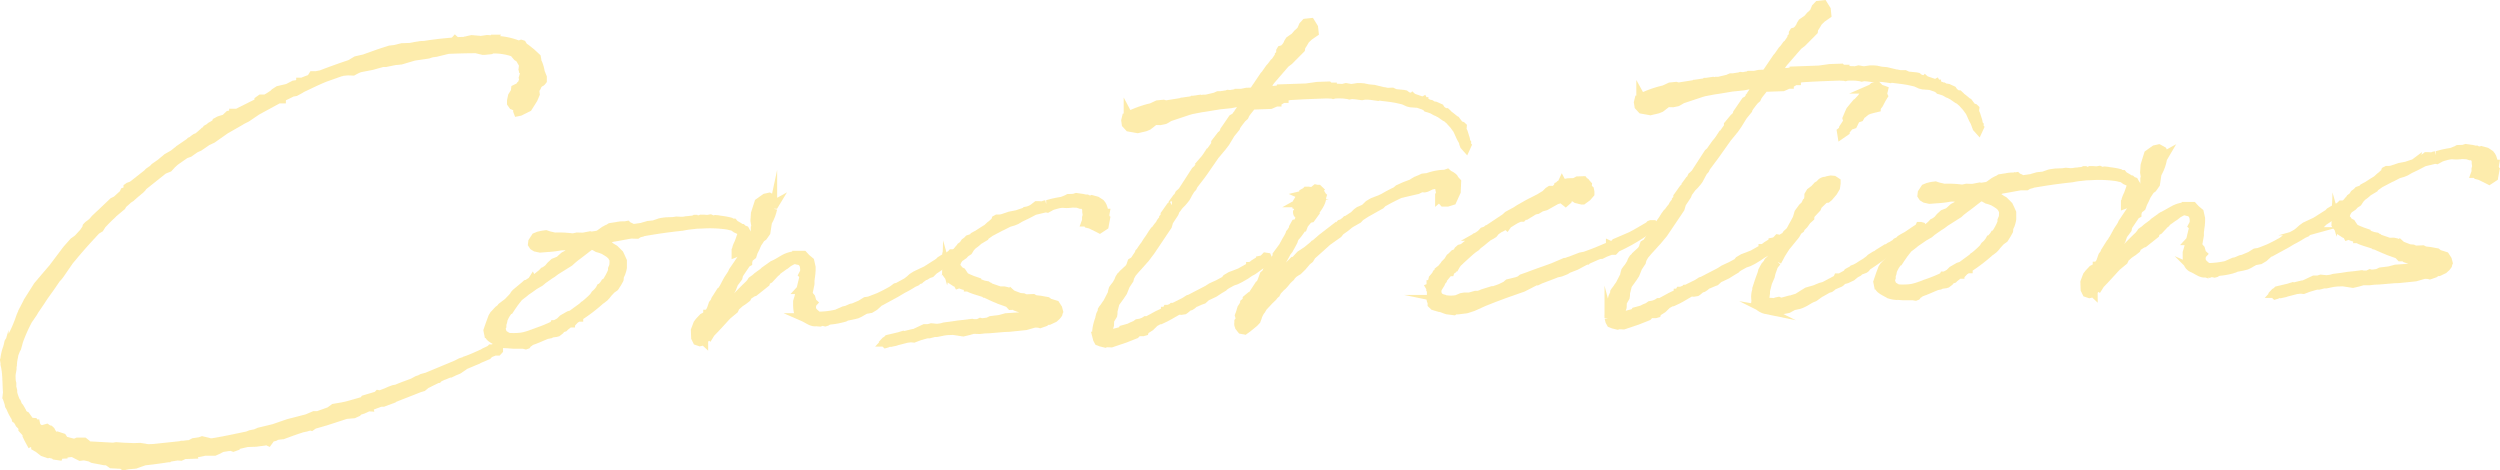 <svg xmlns="http://www.w3.org/2000/svg" viewBox="0 0 827.24 155.65"><defs><style>.cls-1{opacity:0.4;}.cls-2{fill:#fbcf2f;stroke:#fbcf2f;stroke-miterlimit:10;stroke-width:2.72px;}</style></defs><g id="レイヤー_2" data-name="レイヤー 2"><g id="メイン"><g id="_ページ" data-name="２ページ"><g class="cls-1"><path class="cls-2" d="M59.68,49.1,62.74,47l.24-.26a2.61,2.61,0,0,0,1-.66l.73-.52.74-.28,1.83-1.57.24-.25.37-.14.48-.65.73-.4.61-.52.74-.4,1-.66.11-.38,1-.54,1.86-.56L75.7,38l.74-.15.75-.27v-.25h.12v.25h.5l.13.12.61-.4,7.51-3.77.24-.26-.74.28v-.38l.73-.52.75,0,0,.5,2-1.2L90.48,31l.36-.39,1.23-.8,3.1-.73L97.26,28l1.12-.16.62-.4.37-.14v-.25h.12v.25A29.66,29.66,0,0,1,103,25.93v-.25l.48-.77,1.12,0,1.62-.31c3.21-1.24,6.3-2.35,9.65-3.46l2-1.2,2.61-.59,5.07-1.81,3.47-1.12,1.62-.18,2.36-.59,2.75-.09,1.49-.3,2-.32,1.25-.05c2.87-.47,6-.83,8.86-1.06l.87-.15.36-.39.13.12.76.22,2.38-.08.24-.13h.13l.49-.14,1.37-.3,2.13.18h.13l.63.11,2.24-.33L162,13l.51.11.49-.14.12-.13h.25l-.23.38h.37a22.11,22.11,0,0,1,7.82,1.48l.38.11.74-.28.38.12.53.85.77.48,1.8,1.44,1.68,1.57.16.87v.37a12.09,12.09,0,0,1,1.13,3.6l.69,1.73,0,1.12c-.48.64-.61.65-.62.4l-.48.52-.49.26a3.38,3.38,0,0,1-.82,1.66l-.12.13.18,1.5-.7,1.65-1.78,2.82-2.71,1.34-.74.15-.14-.37,0-1.37.48-.77c0-.13-.25,0-.26-.12l-.36.27-.5.26-.37,0c-.12.13-.12.13-.13,0l-.38-.11-.52-.73,0-.88.32-1.51.95-1.54.09-.88,1.36-.67.35-.52.62-.39,0-.5.34-.89-.14-.62.22-.76.74-.28h.25v-.25l-.39-.49-.51-.35-.26-.24v-.25l-.13-.25.1-.75,0-1.38-.13-.12-.39-.24-.53-1-.9-.6-.52-.6,0-.5-.51-.24a19.77,19.77,0,0,0-6.8-1.14l-.38,0-.49.26-2,.2-.63,0L158,16.37l-.26-.12c-3.5,0-6.38.1-9.26.2h-.12l-4.1,1-1.37.18-1.24.41-4.61.67L132.67,20l-2,.19-3,.61-1,0-2.6.72-1,.28-4,.77-1,.41-1.23.67-1.76-.07-1.87.19a.78.78,0,0,1-.49.15l-5.08,1.8c-2.1.83-4.31,1.9-8,3.66l-.12.13-1.72.94-.87.15h-.13l-3.32,1.62-.24.26v.37h-.37l0-.37-7.86,4.28-3.31,2.25-1.35.67-1.35.8-4.42,2.53L70.34,46l-1.72.81-2.7,1.84-1.23.55-2.08,1.45-1.23.42L58,53.42l-1.09,1-1.08,1.17-1.73.68-.12.13-6.58,5.24-.36.51-.49.52-2.19,1.83-1,.91-1,.66-.25.26-1.45,1.3-.36.64-2.67,2.23-.49.51c-1,.91-2.18,2.08-3.38,3.38l-.72,1.15-1.1.66c-2.29,2.46-5.07,5.44-7.71,8.66L23,86.32l-3.09,4.49-.6.78-.61.64L16.94,94.8l-2.38,3.34-1.31,2-1.67,2.44-.59,1-1.67,2.44a54.56,54.56,0,0,0-3,6.74l-.66,2.4-.36.64-.34.89-.12.13-.53,2.77-.08,1.26-.11.5,0,.75-.31,1.77a15.65,15.65,0,0,0,.08,2.37l.15.62,0,1.25.29,1.12,0,.75a19.46,19.46,0,0,0,1,2.85l.25.24.28.74V134l.65.73L7.24,136v.26l.79,1,.51.23,1.32,1.83a.29.29,0,0,1,.26.25l1.12.08.27.49h.38l.14.62.4.61.13.12.77.48.63.1,1.49-.43.51.36.5.11.39.36.67,1.23.65.6.75-.15,1.77.57.4.61.26.37.25.11,3,.77,1-.41,2.26,0,.77.6.52.61,8.28.46,1-.16h.13l2.38.17,3.39.13,2-.07,1.38.21.13.12.5,0,.63.1,1.75-.06,8.86-.94.5-.14.75,0a10.49,10.49,0,0,1,2-.2l1.22-.67,2.12-.32.74-.28,1.9.44.63.22.75,0c4-.64,8-1.53,11.69-2.29l1-.41,1.62-.31,1.23-.54,4.84-1.17,4.83-1.67,1.74-.44,4.47-1.16,2.34-1,1.25,0,3.84-1.38,1.46-1.06,2.74-.47.75-.15,1.24-.29,5-1.43.36-.51,3.34-1,.87-.28.36-.39.63.11,2.1-.83,1.23-.54,1.12-.41,1-.17,1.24-.54h.12l.62-.28,3.34-1.24,1.47-.8.87-.28.73-.4,1.62-.44,9.63-4,1.6-.81,1.36-.42.12-.13c2.11-.7,4-1.64,5.93-2.47l.36-.26,1.73-.81.36-.26.12-.13.75,0,.74-.52.24-.14.75,0,.15.63,0,.62-.36.39-1,0-1.73.69-.6.65-3.21,1.36-.12.13-1,.41-3.58,1.5v.13l-.37.26-1.35.93-1.6.68-1.11.54h-.37l-1.61.68-.49.15-1.36.67-.24.26h-.12c-1.11.54-2.1,1-3,1.48l-.86.41-1.1.91-1,.29-8.4,3.3-.36.26-3.34,1.24-.88,0-3.34,1.24-.49.27a.75.75,0,0,0-.49.14l-1.48.68-1.37.42-.48.52-1.23.54-2.5.21-6.93,2.25h-.13c-1.11.42-2.6.72-3.72,1.14l-.73.52-.38-.11-1.49.43h-.37c-.13,0-.12.13-.25.14h-.5l-.12.13-1.73.56-1.61.56-2.72,1-.39-.23h-.12l-.36.39-1.37.17-.74.4-1.24.3-.36.63-.47.65-.51-.23-1,.16-1.37.17-1.25.17-2.87.1-3.86.88,0,.38-.75.27-.63-.22v-.13a2.44,2.44,0,0,0-.87.16h-.13l-2,.32-.62.27-.74.41-1.23.54H67.81l-2.11.45-.63-.11-1.37.18.14.49-2.62.09a.79.79,0,0,0-.5.15l-.86.4L58.73,151l-2.87.47-.12.13h-.12c-4,.64-7.48,1-7.48,1H48l-.87.28-2.35.84-2.37.21-1.5.3-.64-.48-.63,0-2.75-.15-1.42-1-.87,0-3.91-.74-.89-.47-2-.43-1.25.16-1.4-.7-.89-.47c-.25,0-.38-.11-.51-.11L22.5,150l-.76-.23-.5,0-.1.63-1.38.05-.23.51-1.38-.2-.26-.25-.89-.21-.5-.11-.26-.12-.37.14-1.65-.57-1.54-1.2-1-.59,0-.5h.13l-1.54-1-.25.13-.67-1.23-.53-1.1,0-.63L7.45,142l0-.5h.12l-.91-1-.26-.24-.4-.86v-.13l-.38-.36-.39-.23-.14-.5-.13-.25A16,16,0,0,1,3.45,135L3,134.23l-.15-.74-.56-1.74-.13-.24.19-1.64c-.24-3.25-.11-6.63-.82-9.24l0-.5-.16-1,.11-.38a15.79,15.79,0,0,1,1-4v-.13l.11-.38.22-1,.71-1.15a43.68,43.68,0,0,0,2.91-6.49,13.55,13.55,0,0,1,.8-2l.11-.38,1.53-2.93.23-.51,3.32-5.25,2.41-2.84,2.65-3.1,4.06-5.4.48-.64,2.29-2.59L25.66,79l1.93-2.07.95-1.41.11-.51.48-.52,1.34-1,1-1.17,2.91-2.73,3-2.86,1.1-.54L41,63.9v-.24l.11-.26.75-.28.36-.26,0-.88.37-.26,1.11-.41,2.68-2.1,2.32-1.83.48-.52,1.35-.93.6-.64L53,54l2.19-1.83,2.09-1.2,1.83-1.44.12-.13Z"/><path class="cls-2" d="M205.55,90.47l-.46,1c-.12.25,0,.62-.09,1l-.71,1.28-.83,1.28-1.1.79-1.21,1.29-.48.65-.6.64-1,.79-.25.13a54.81,54.81,0,0,1-7.2,5.51v.25l-.37,0-1.35.92v.13l-.24.26h-.51c-.12.13-.12.13-.24.14V107l-.5,0-1,.78h-.13l-.6.65-.87.28-.48.64-.85.66-.5.14-1.37.17-.49.27-.74.15h-.26c-2,.82-3.69,1.63-5.43,2.19l-.49.4-.37.13-.47.65-.38.13-.88-.21-.88,0-2.38,0-2.26-.17v-.12c-.13,0-.37.13-.5.14a8.18,8.18,0,0,1-1.89-.44c-.51-.35-3.18-1.51-3.34-2.38l0-1.13-.37.14-.15-.75.8-2.28.8-2.16.47-.76,1.45-1.56.85-.65.24-.39,2.07-1.57L169.87,98l.36-.64.48-.52,2.68-2.22.73-.65.62-.15.24-.26,1-.66.24-.38.13.24,2.92-2.35.61-.65.37-.14,1.1-.79.84-1,1.09-1,1.73-.69,1.57-1.43,1-.54,1.1-.66c1.23-.79,2.32-1.71,3.43-2.37l-1.76-.19a18.89,18.89,0,0,1-2.37.33l-.37.14-.12.13-.38-.11-1.5.05a35.79,35.79,0,0,1-3.87.51h-.12l-2.88.23-1.51-.32-.77-.48-.4-.61.1-.88,1-1.54,1-.41,1.25-.29,1.24-.17,1,.34,1.89.44a33.94,33.94,0,0,1,6,.29l1.37-.3,2,.05,2.36-.45.38.11,2.11-.33a4.77,4.77,0,0,0,1.11-.66l1.1-.79,1-.54.37-.13.61-.4,1-.16,1.12-.17a9.26,9.26,0,0,1,2.62-.21l.88-.16.38.36a3.83,3.83,0,0,1,1.41.71l3.49-.5.12-.13,1.48-.43,1.88-.19,2-.69.74-.16,1.25-.16,2.5-.09,1-.16,1.51.07h.13a6.89,6.89,0,0,0,1.62-.19c.62,0,1.37-.17,2.12-.19l.5-.15.24-.13h.25l.26.24.75,0,.74-.28.88,0,1.13.08h.25l.87-.16.76.35h.38l.49-.15,1,.09.5.11a26,26,0,0,1,3.53.63l.51.36.51,0,.39.49a20.06,20.06,0,0,1,2.17,1.3h.25l.39.36.63.23.41.74.52.73,0,.38-.73.65-.35.89-1.05,2-.48.76v.13c-.12.13-.24.26-.24.38l-.47.77-.75.28,0-1,.24-.39V82a10,10,0,0,1,.69-1.65l.23-.63.8-2.29c0-.12-.14-.24-.15-.49l-.39-.61-1.28-.59-1-.71-1.9-.44a40.76,40.76,0,0,0-8.27-.33l-1.88.06-1.5.18a25.76,25.76,0,0,0-3.23.49c-5.49.57-9.35,1.2-13,1.83l-.25.13-1.12.29-.61.4-2-.06c-2,.32-4,.77-6.23,1.1l-1,.41-1,0-2.24.33-.61.4A28.06,28.06,0,0,1,201,81h.25l.39.36.26.12.51.35,1,.59L205,84l.41.86.67,1.48,0,2.25A11.08,11.08,0,0,1,205.55,90.47Zm-3-.77,0-.75L203,87.8l.06-1.75v-.13l-.67-1.23-.78-.72-.9-.59-1-.59-.89-.35-1.14-.34-1-.59-.76-.22a.46.46,0,0,1-.25-.12c-1.6,1.06-3.05,2.36-5.25,3.94l-1.1.92-.85.78L184,89.59l-1.22.92-.86.53-2.44,1.72-.12.13-.61.52-1.84,1.06-1.47,1.06-1.34.92-.61.52-1.71,1.32-.12.13-1.32,1.67-1.07,1.54-.59.9c-.13,0-.13.13-.25.13a10.87,10.87,0,0,0-1.89,3.2v.25l-.11.5-.23.64,0,.75-.12.25-.11.38a3.49,3.49,0,0,0,1.08,2.34h.25l.77.48c.25,0,.51.11.76.1,4.13.1,5-.3,9.07-1.82a46.1,46.1,0,0,0,5.31-2.19l.12-.26h.37l1.48-.8,1-1,2.09-1.2.5-.14H189l3.78-2.76.37-.39.24-.13c1-.79,2-1.7,2.91-2.61l.36-.51.24-.39.73-.65.72-.9.35-.64.5-.14.23-.51.36-.39.24-.38h.25A19.29,19.29,0,0,0,202.52,89.7Zm4.4-13.81c-.89-.47-2.49.22-3.73.76Z"/><path class="cls-2" d="M238.86,96.07l.35-.64.12-.13L240,94l.82-1.53,1.31-2,.34-.76L245,86l.59-1,.35-.52,1.41-2.67,1.18-2,1.06-1.92.45-1.51,0-.75h-.25v-.25L250,75l-.32-2,.16-2.38.23-.76L251,67l2.2-1.58,1.36-.3,1.28.71.28.74,0,1,.49-.27-.23.38h-.25l-.24.26-.23.76c0,.13.14.25.14.37a15.19,15.19,0,0,1-1.72,4.45l-.51,3.39-1,1.42-.74.52-1.19,1.8L250,82.15l-.59,1.15L249,84.57l-1,.78-.23.51-.23.76v.25l-.49.27-2.5,3.72-.22,1-1.43,1.93-.69,1.78-2.48,4.21-.47,1-1.3,2V103l-.23.63-.24.13-.35.77-.46,1.14a15.13,15.13,0,0,0,1.32-1.55l.36-.51.12-.13.35-.76.73-.53.36-.39.72-.9.73-.53,1.09-1.16.61-.4c1.58-1.56,3.15-3.24,4.85-4.8l.6-.77.23-.39,1.1-.79.73-.65L252.54,90l.36-.38,2.82-2,.61-.27c1.11-.54,2.09-1.2,3.07-1.74a9.18,9.18,0,0,1,4.1-1.14v-.13l2.38,0,.91,1,1.29,1.08.45,2,0,.88-.08,1.26-.2,1.51-.1.87,0,1-.64,3.15v.25l.91,1.09.43,1.49.26.24-.24.26-.22.89,0,1,.53.85.52.49,1,.84a27.38,27.38,0,0,0,6.11-.72l2.47-1.08.75-.15,1.6-.69.75-.15,2.34-1,1.72-1.06,1.12-.16,1.11-.42,2.1-.82c1.48-.68,3-1.48,4.43-2.29l1.22-.91.62-.15,2.95-1.61.86-.65,1-.91L303,91l3.45-1.63,4.17-2.65.48-.51,1.72-1.07h.37v-.25h.38l1.1-.79.24-.26.75,0,.39.49,0,.5-.36.26-.62.28c-2,1.32-3.91,2.76-6,4.09l-1,1-.87.28-.85.53h-.25l-1.47,1.06-.24.25-.5.15c-.12,0-.24.13-.36.26l-.25.26-.61.27h-.13a39.44,39.44,0,0,1-3.93,2.26l-2,1.2-5.16,2.81-.5.14L291,100l-1.58,1.43-1.34.8-1.75.31-1.84,1.07-.86.4-1.12.29-1.49.31-.87.15-.49.27-.5.14-.37.14a26.2,26.2,0,0,1-3,.6l-1.62.19-.62.39-.49.15-1-.22-.74.28-1-.09H270c-1.5.17-2.79-1-4.19-1.61a3,3,0,0,1-1.68-1.57L264,103a10.08,10.08,0,0,1-.2-2l0-1.25.45-1.52.54-2.28h-.12l.24-.26L266,91.11h-.12l-.26-.24.47-.9c.18-1.88-.24-3.37-1.88-3.69-.76-.1-1-.46-2-.05l-1.23.67-1,.78c-.13,0-.12.13-.25.14l-2.56,1.84-.24.38-.37.27-1.93,2.07-1,.53-.23.76-3.77,3-.5.15-1,.66-.49.14-.47,1-1,.78-.37.26-1,.67-.85.78-.48.39-.47,1-1.22,1-1.09.92c-1.81,1.94-3.5,3.87-5.43,5.82l-.48.77-.13-.12-1.09,1c-.12,0-.12,0-.24.13l-.12.26-.37.13.13.25v.25l-.39-.36-.35.51-.62.15-1-.34-.54-1.11-.09-2.5.81-2.16.59-.77,1.21-1.29,1.48-.81,0-.37h.13l.25.12v-.5l.36-.26.47-1,.57-1.65.6-.77.22-.64,1.78-2.81Z"/><path class="cls-2" d="M365.63,71v.25l.14.37-.24.38-.1.51.26.49h.13l-.32,1.77-1,.66-.61.4-1.14-.59-1.92-.93-.88-.22-.27-.5-.5,0,.23-.63,0-1,.22-.76-.17-1.12,0-1.25-.26-.25-.14-.49-.89-.35-.62,0-1-.35-1.63-.06c-3.86.51-2.27-.55-6.86.86l-1.47.81-.51-.11-3.72.88-2.59,1.34-2.09,1-1.35.8-1,.41-1.49.43-2.09,1.07-.61.27-3.32,1.75-1.84,1.31-.11.26-2,1.19-.73.66-.49.39-.73.53-.73.77-.71,1.15-1,.66-.6.65-1.35.93a4.77,4.77,0,0,0-1.16,2.42c-.34,1.26,0,.37.66,1.1l.4.61.89.47.66,1,.4.61h.12c.77.47,1.53.7,2.17,1l1.65.57v.25l2.15.8,1.14.21.64.48h.13l.13.13,3.29,1.13,1.38,0,1,.22,1,.59.12-.13.26.24.51.36,2.41.92,1.13.08.77.35,2.5-.09.64.36,1.76.19,2.26.42.65.48,2.15.67.79,1.23.29,1.12-.11.25-.11.5-.48.65-.85.78-1.72.81-.63,0-.73.53-1.61.56-.38-.12-1.38-.07-3,.85-5.49.57-1.62.06-5,.42-1.5.05-1.62.19-2.13-.06-1.49.43-1.86.44-3.27-.51-2,.07-1.24.17-2.24.45-.75,0-1.74.44-.75,0-2.48.71-1.85.7-1-.09-1.37.17-3.35.87-.37.14-1.37.29-.25-.11-.12.13h-.5l-.49.27-.5.14-.26-.24v-.25h-.12l.12-.13-.13-.12.24-.26.24-.14h.13l.48-.52,3.73-.88,1.36-.42.26.11,1.73-.43,1.25-.3h.37l3.45-1.62,1.25,0,1-.28,1.89.18,1.37-.17,1-.29,2.62-.34,2.12-.32,1.87-.19,2.62-.34.38.11,1.5,0,.86-.41.38.11c.63,0,1.25-.17,2-.19l1.1-.54,2.87-.35,2.11-.58,3.75-.25.38.11.74-.28,1.38-.05,1.1-.66,2.11-.45-.63-.23-.39-.36-1.38-.2-1.64-.32-1.9-.69-.14-.37-.51-.11-1.25.05-.78-.85-3.17-1.14-.51-.24-.89-.34L326,97.16h-.12l-.13-.12c-2.41-.79-4.56-1.34-5.33-1.94h-.12V95l-.76-.35-.63-.1L317.35,94l-.38.14-.4-.74-.62,0-1.28-.84-1.58-2.19.06-1.89.14.5a4.34,4.34,0,0,1,.7-1.53c.23-.51.72-.9.95-1.41l-.13-.12,1.54-2.43.84-1h.25l.47-.89.74-.53.59-.9.73-.52.49-.52,1.24-.42h.12l.36-.51.73-.4H323l2.45-1.58,1.1-.67,1.09-1,.37-.26.73-.65.49-.4.22-.63.5-.27.87,0,.87-.15,2.48-.84,1.61-.31.75-.15.37-.14,2.11-.7.36-.26a5.85,5.85,0,0,0,2.84-1.23l.85-.65.5,0,1.38.08.62-.27.62-.15a2.44,2.44,0,0,0,.87-.16,30.72,30.72,0,0,1,4.23-.9l.74-.27,1-.41.49-.27,1.75-.06.87-.28,2.14.3.88.22.38,0,.13.13,1.26.2.37-.14,1.64.45,1.28.83.39.49.27.49c.27.61.43,1.36.71,2.23h.25l-.11.63Z"/><path class="cls-2" d="M412.47,30.4l2-.07.6-.65,3.21-4.75.37-.39,1.43-2.05.6-.65.84-1.15.36-.27,1.31-1.92v-.25l.48-.52.23-.51.24-.38-.37.26h-.12v-.25l.23-.39.5-.14v.38l.48-.65.61-.64.59-.9.11-.38.48-.77,1.71-1.19,1-1.16.49-.39.37-.14.11-.25v-.13l.12-.13v.13l.7-1.65.84-.91,1.75-.19,1.06,1.72.19,1.75L433.25,12,432,13.18l-.82,1.41-.6.9-.1.75-3.87,3.89-1.22.92-4.81,5.56L418,30.08l1.5-.18.49-.39h.37l.39.36,3.12-.36v-.25l8.38-.29,3.61-.51,3.76-.13.38.36,1,0V29l3.26.14,1.12-.29,1.76.32,2.12-.33.87,0,1.13.09,1.52.32.88.09,1,.09,3.16.77h.25l1,.22,1.63-.06,1,.47,2.77.27.5.11.77.6a7.3,7.3,0,0,1,1.52.45l.12-.13.13.12,3.3,1.14.25-.14.13.25h.12v.12l1.91.81h.25l.38.24a.65.65,0,0,0,.51.23L475,35l1.53.69.39.62,1.16.83.5,0,.52.49.13.24c.77.48,1.42,1.08,2.06,1.56,0,.12.13.12.13.24l.38.12.92,1.22v.12l.25.24.76.23.26.24-.09,1,.41.87.7,2.23.16,1c0,.13.14.25.27.37,0,.37,0,.62-.1.75l.13.12-.35.77-.65-.73-.14-.37a1.55,1.55,0,0,1-.15-.75l-.94-1.72-1-2.22-.26-.49-.13-.12-.79-1.1-.91-1c-.13-.12-.13-.12-.14-.25L478.64,39l-.5-.23-1.54-1.08-.13-.12a2.79,2.79,0,0,1-.9-.47l-.38-.11-.25-.11-1-.59-1-.35-.76-.22-.26-.37-.13-.12h-.25l-.38-.23-2-.68-2.39-.17-.88-.22-1.53-.7-1.89-.43c-2-.44-4.15-.61-6.29-.91l-.25.13-2.14-.3-1-.09-1.25,0-.87.16-2.26-.3-1.13-.08-.75.15-.38-.11-1.51-.2a25.18,25.18,0,0,0-3,0l-.5.14-.38-.11c-.75,0-1.38-.08-2-.06-4,.14-8,.28-12,.55l-.87.15-.86.41v.38h-.5l-1.35.8-.5,0,0,.37-.38,0-1.85.81-6.13.22c-.71,1-1.56,1.93-2.15,2.83l-.35.76-.73.65c-.72.9-1.44,1.81-2,2.7l-.11.38-1.68,2.07-1.77,2.94-1.08,1.41-2.05,2.45-.24.26-3.81,5.52-.84,1.16L395,61.31l-.35.76-.6.65-.71,1.15-.83,1.54-.48.64-.84,1-1,1-.72,1-.12.13-.36.51-.34.89-1.78,2.7-.45,1.51-5.6,8.34L379,85.54l-2.53,2.84-.6.65-1.21,1.42-.7,1.28-.22.88-1.19,1.8-.92,2.28L370.75,98l-1.67,2.32-.66,2.65,0,.75-.1.63-1,1.66-.07,1.63-.45,1.39-.23.64.27.49.63.23.75-.15,2.23-.58.75-.28.23-.38,2.11-.58,1.11-.54,1-.41.73-.52,1-.16,1.11-.42.61-.39.5,0,.37-.14,3.2-1.74,2.34-1.08v-.13h.26l.35-.64h.37l.75-.28h.37l.36-.39h.38L392,99.74l1.22-.8.5-.14,5.78-3,1.23-.79.86-.41,1.48-.67,2-1.08h.13l.6-.77,1.35-.8,1.48-.55,1.73-.69,3.32-1.87v-.12h.13l.61-.39.49-.4,1.71-1.06h.38V86l.75-.15.6-.53.36-.38.64.1.27.62.13.24-.11.38-.36.39-1,.16-.36.39-3.3,2.37-1,.53-1.35.93-1.84,1.06-1.35.68-1.24.41-1.72.94-.86.53-.36.39-1.35.8-1.59,1.06-2.1,1-.61.27-1.09,1-1.12.41-1.23.55-.5.14-.73.65-.61.4-.62.14-1.09.92-.37.26-1,.16-.88-.09-.73.4-2.34,1.33-1.23.67-1.72.81-.38,0-1.47.8-1.45,1.43-1.23.79-.62.15h-.12l.13.25-.11.38-.5.14-.75,0,.23-.51-.49.14-1.1.79-.36.39-3.46,1.37-4.58,1.54-1.63-.07-.37.14-.89-.22-.5-.11-.89-.34-.4-.74-.29-1.12a11.17,11.17,0,0,1,.05-2,15.18,15.18,0,0,1,1-3.79v-.25l.22-.89.35-.76.24-.26,0-.63.23-.38.6-.77.24-.39.72-1,1.17-2.3.24-.38.21-1,.22-.76.36-.51.72-.91L370,93l.35-.89.47-.76.61-.53.12-.25.85-.78,1.09-1,.59-.9.11-.5.23-.64.86-.53,1.54-2.31.11-.38.37-.38A20.17,20.17,0,0,1,378.8,81l.71-1.15,1-1.42.71-1.15.71-1,.37-.27.24-.38L383,75l.13-.13c.23-.39.6-.65.71-1l.12-.25.36-.52.24-.26.35-.51v-.25l.48-.52,0-.62,1.91-2.7.49-.27a.12.12,0,0,0,.12-.13l.1-.63,1.32-1.8.36-.26.47-1,1-.91,4.39-6.79.61-.52,1.91-2.7.24-.26a13.25,13.25,0,0,0,1.44-2l.11-.13.24-.38h.13l1.91-2.69,0-.63L404,44.72l.36-.26.6-.78.11-.5,2.74-4,.74-.4.85-.91v-.12l.48-.52V37l.36-.51.37-.14.24-.38v-.13l.23-.51.11-.38,1.07-1.54H412l-.73.4-2.5.34-1.49.3-3.74.38-3.86.64-1,.16-1.12.16-3.23.62-1,.28L387,38.8l-1.1.67-.5.26-1.49.31L382.13,40l-2.2,1.71-1,.41-2.49.58-2.9-.52-1-1.09-.17-1.25.22-.88h.13a1.08,1.08,0,0,1,.35-.76h.25l-.14-.25v-.24l.26.49A34.11,34.11,0,0,1,381,35.5l2-.94,2-.2.76.23,5.1-.81.25-.13h.12l3.37-.49.12-.13h.25l2.24-.33.38.12.75,0,.12-.13.63,0,3.1-.74.25-.13.61-.27.76,0,2.11-.32.37-.14.88.09a10.14,10.14,0,0,1,1.87-.31l.12-.13.5,0,1.13,0Z"/><path class="cls-2" d="M421.05,91.83l-.23.51,1-.91,1.71-1.31.48-.39.25-.13h.25v-.13l1-.41-.51-.48.75,0,2.17-2.2.38,0,1.93-2.07,2.2-1.45,2.07-1.7.24-.26h.13l2.31-2,.12-.12,3.41-2.63v.13l2.2-1.58.6-.65.5-.14,1.1-.79.24-.26h.12l2.45-1.59,1-1,.73-.53,1.85-.81,1.33-1.3,1.35-.8,2.6-1,1.11-.54a44.42,44.42,0,0,1,4.05-2.14l.73-.65,2.22-1,2.23-.83.37-.26,1.1-.66,1.36-.55.86-.41,1.62-.18a17.2,17.2,0,0,1,5.73-1.08l.74-.27.52.48a4.59,4.59,0,0,1,1.53.95.65.65,0,0,1,.27.49l.91,1-.14,3.26-1.39,3.06L479,67l-1.37,0-.78-.85L476.84,65l-.61.52,0-.63.25-.13.1-.63-.15-.87-.31-1.62-.52-.61-1.87.32-1.73.81-.62.15-1-.09-1.36.67-.74.15-5,1.18c-2.34,1.08-4.31,2.15-5,2.55l-.74.4-.61.65L452,70.59l-1.83,1.19-.73.78-2.33,1.33-.61.4-1.1.92-1.83,1.31-.72.9-3.55,2.51-5.22,4.69-.71,1.15-.85.66L431,88.23l-1.46,1.43-.49.27-1,.66-.84.91-.12.25-1,.91L425,94l-.61.65-.48.39-1.21,1.29-.47.9-.49.39-.47.64-1.22,1.17-2.05,2.2-.59,1-.48.64-.58,1.15-.23.76-.11.25-.23.63-.73.78-1.94,1.57-1.23.92-1.13-.21-.66-.85v-.13a1.46,1.46,0,0,1-.29-1.24l0-.5.24-.26.32-1.51-.24.25-.14-.49.34-.89.45-1.52.83-1.28.12-.25v-.25l.49-.4.35-.64v-.25l1.1-.91h.25l.36-.26,1.43-2.18.83-1.28.37-.14.58-1.27.69-1.91.85-.78.22-.76,1.32-1.8.36-.26,1.54-2.56v-.5l2-2.7,1.18-2.17.47-.77.59-1.14.11-.38.24-.26.83-1.28v-.38l.71-1.28.74-.15.39.24.72-.9.34-.89.1-.63V71.2l-.51-.23.36-.39-.11.26.36-.51-.13-.13-.48.65c-.61.64-1.13,0-1.15-.59l.24-.26v-.25l.11-.38.36-.64.11-.25-.26-.37-.12.13L429,68l0-.37.24-.26.5-.14h-.25l.25-.14h-.25l-.15-.49.48-.77.64.35.35-.64,0-.5.11-.38-.25-.11.62-.15,0-.63.24-.13h.25l.49-.52.62,0,.88.1.63.1.49-.27V62.8l.48-.39.51.11.37,0,.26.25-.12.12-.62.28a2.32,2.32,0,0,1,1.69,1.57l.13.12-.12.38c.06,1.5-1.13,3.29-2.45,5l.13.24-1.31,1.8-.75.15-1.08,1.29-.48.64-.34.89H431a19.79,19.79,0,0,1-1.91,2.69c0,.13-.12,0-.12,0l-.72,1.15-.22.76-.47.89-1.06,1.92-.72.9-.23.51-.71,1.28-1.42,2.42-.81,1.91-.7,1.28-.61.65Z"/><path class="cls-2" d="M487.52,82.38c-1.47,1.17-2.8,2.47-4.14,3.65l-.24.26-.85.78-.59.89-.35.64-.62.15-.11.5-.61.4-.12.38-.5,0-2,2.45v.25l-.24.26-.47,1-.36.51-.35.64a2.51,2.51,0,0,0,0,2.63l.39.49.64.35.76.22.13.12A10.79,10.79,0,0,0,482,99l1.6-.68,1-.16,1.63,0,2-.57,1,0,1.11-.41.25-.14,3.22-1h.5l2-.7.86-.41,1.11-.54.73-.65,3-.73,1-.41.6-.52,2.35-.83c2.85-1.1,5.45-1.95,8-2.91l3.83-1.64h.37l.74-.28.87-.28,3.21-1.24,1.5-.3c1.48-.55,3.09-1.11,4.69-1.79l3.58-1.51v-.25l.26.12a1.74,1.74,0,0,0,.74-.28l.74-.4.11-.25,5.06-2.18c1.85-.94,3.81-2.14,5.89-3.34l.37-.39.37-.14.75,0,.4.61L547,75l-1.45,1.3-1.36.55a63,63,0,0,1-9.83,5.48v.37l-.24.26-1,0-1.85.69-1.36.67-.5,0-1.11.41-3.08,1.36-.12.13h-.25L521.52,88l-2.1.82h-.12l-.5.27-.61.39-1.36.55-.37.14-.62.15-.74.15-1.36.55-4,1.51-1.1.54-.5,0L504,95.2l-5.69,2-4.08,1.52L491,100l-3.57,1.62-2.23.71-2.87.35-.88,0-.36.26-2.27-.29-2.28-.8h-.25l-1.9-.56-.64-.61,0-.62-.27-.62-.15-.74.23-.64a11.69,11.69,0,0,1,0-2.13l-.26-.24v-.38l-.14-.24.37-.14,0-.75h-.13v-.12h.25l.11-.38v-.37l.12-.13v-.13l.21-.88,1-1.16.23-.51.24-.14v.13l.47-.77v-.13l.49-.39.24-.13,1.08-1.29.24-.39,1-1,.71-1.15.36-.27,1-1,.74-.28.24-.26.36-.64.6-.52,1-.28a31.27,31.27,0,0,1,2.92-2.23l.12-.26.24-.13.85-.91.37-.14a10.29,10.29,0,0,0,1.47-1l.72-.78.87-.28.48-.39h.13L498.05,72l.85-.78,2.7-1.47,1-.66,3.07-1.74.25-.13,3.44-1.75.86-.53,1.1-.67,1-1,.61-.4,1.5,0,.48-.52.38-.14.11-.25.11-.38.37-.14.12-.25.12-.13.62-.28v-.12l.12-.26.13.25h.38l.37-.14h.25l.87-.16,1.5-.05.14.25,1.47-.81,2-.07.39.49c.25,0,.38.11.39.24l.65.73-.09.88.77.72.15.75,0,.62-1,1.16-1.46,1.06h-.38l-1.77-.44L520,64.84l-.86.28-.34,1.14-.73.65-.9-.72-.14-.5-2,.57-3.56,2-1.49.42-1.34.8-.88.16-2.82,1.72-.62,0-.6.64-.76,0-1.48.68L499,74.21l-.36.51-.26-.24-1.72.94-.37.14-1.34.92-.72.9-.86.53-1.23.67c-.12.13-.11.26-.24.26l-1.58,1.31-1.22.92-.61.65Z"/><path class="cls-2" d="M582.09,24.47l2-.07.6-.64L587.91,19l.36-.39,1.43-2.05.61-.65.83-1.16.37-.26,1.31-1.92v-.25l.48-.52.24-.51.23-.38-.36.26h-.13v-.25l.24-.38.5-.14v.37l.48-.64.6-.65.6-.89.11-.38.47-.77L598,6.26l1-1.16.48-.39.37-.14.12-.26V4.19l.12-.13v.13l.69-1.66.85-.9,1.74-.19,1.07,1.72.18,1.74-1.71,1.19-1.21,1.17-.83,1.41-.59.89-.1.76-3.87,3.89-1.22.92-4.82,5.55-2.63,3.48,1.49-.18.49-.39.38,0,.39.36,3.11-.35v-.25l8.37-.3,3.62-.5,3.75-.13.39.36,1,0v.37l3.26.14L615,23l1.76.31,2.12-.32.88,0,1.13.08,1.51.33.88.09,1,.09,3.15.77h.25l1,.21,1.63,0,1,.46,2.76.28.51.11.77.6a6.74,6.74,0,0,1,1.52.45l.12-.13.13.12,3.29,1.13.25-.13.13.25h.13v.13l1.91.81h.25l.38.24A.65.65,0,0,0,644,29l.63.1,1.53.7.4.61,1.15.84.5,0,.52.48.14.25c.76.47,1.41,1.08,2,1.56,0,.12.13.12.14.24l.38.11.92,1.22v.13l.26.24.76.22.26.25-.09,1,.4.86.71,2.23.16,1c0,.12.13.24.26.37,0,.37,0,.62-.1.75l.13.12-.35.76-.65-.72-.14-.38a1.61,1.61,0,0,1-.15-.74l-.94-1.72-1-2.22-.27-.49-.13-.12-.79-1.1-.91-1c-.13-.12-.13-.12-.13-.25l-1.42-1.2-.51-.24-1.54-1.07-.13-.12a3.34,3.34,0,0,1-.89-.47l-.38-.11-.26-.12-1-.59-1-.34-.76-.22-.27-.37-.12-.12h-.25l-.39-.24-2-.68-2.38-.17-.89-.22-1.52-.69-1.9-.44c-2-.43-4.15-.6-6.29-.91l-.25.14-2.14-.3-1-.09-1.25,0-.87.16-2.27-.3-1.13-.09-.74.16-.38-.12-1.51-.19a25.35,25.35,0,0,0-3,0l-.49.14-.38-.11c-.75,0-1.38-.08-2-.06-4,.14-8,.28-12,.55l-.87.15-.87.41,0,.37-.5,0-1.35.8-.5,0V28h-.37l-1.85.82-6.13.21c-.72,1-1.56,1.94-2.16,2.83l-.35.77-.73.65c-.72.9-1.44,1.8-2,2.7l-.11.38-1.68,2.06L575,41.37,574,42.79l-2,2.45-.24.26L567.86,51,567,52.17l-2.4,3.22-.35.76-.6.65L563,58l-.82,1.53-.48.64-.84,1-1,1-.71,1-.12.13-.36.51-.35.89-1.78,2.69L556.09,69,550.5,77.3l-1.93,2.32L546,82.46l-.6.65-1.2,1.42-.71,1.27-.22.89-1.19,1.79-.92,2.29-.83,1.28-1.67,2.31L538,97l0,.75-.1.63-.94,1.66-.07,1.63-.45,1.39-.23.64.26.49.64.22.74-.15,2.24-.58.74-.27.24-.39,2.11-.57,1.11-.54,1-.41.74-.53,1-.16,1.11-.41.62-.4.5,0,.37-.13,3.19-1.74L555.19,97v-.12h.25l.35-.64h.38l.74-.28h.38l.36-.39H558l3.57-1.76,1.23-.79.49-.14,5.79-3,1.22-.79.86-.41,1.48-.68,2-1.07h.12l.6-.77,1.35-.8,1.49-.56,1.73-.68,3.31-1.87v-.13h.12l.61-.4.49-.39,1.72-1.06.37,0V80l.75-.15.61-.52.36-.39.63.11.27.61.14.25-.12.38-.36.39-1,.16-.37.38-3.29,2.37-1,.54-1.34.92L580,86.16l-1.36.67-1.24.42-1.72.94-.86.53-.36.39-1.35.8-1.59,1-2.09,1-.62.27-1.09,1-1.11.42-1.24.54-.49.15-.73.65-.61.39-.62.15-1.1.92-.37.26-1,.16-.88-.09-.74.4L556.5,98.5l-1.23.67-1.73.81h-.37l-1.48.81-1.45,1.42L549,103l-.62.15h-.13l.13.25-.11.38-.49.14-.75,0,.23-.5-.5.14-1.1.79-.36.39-3.46,1.37-4.58,1.54-1.63-.07-.37.14-.88-.22-.51-.11-.89-.35-.4-.73-.29-1.12a11.26,11.26,0,0,1,.06-2,15.31,15.31,0,0,1,1-3.79v-.25l.22-.88.35-.76.24-.26,0-.63.24-.38.6-.78.23-.38.72-1,1.17-2.29.24-.39.22-1,.22-.76.36-.52.72-.9.71-1.15.34-.89.48-.77.61-.52.11-.25.85-.78,1.09-1,.6-.9.1-.51.23-.63.86-.53,1.55-2.31.11-.38.36-.39a22.81,22.81,0,0,1,1.56-2.06l.71-1.15,1-1.41.71-1.15.72-1,.36-.26.24-.38.48-.65.12-.13c.24-.38.6-.64.72-1l.11-.26.36-.51.24-.26.36-.51v-.25l.48-.52,0-.63,1.91-2.69.49-.27s.13,0,.12-.13l.11-.63,1.31-1.8.37-.26.46-1,1-.91,4.4-6.79.61-.52,1.91-2.7.24-.26a14.29,14.29,0,0,0,1.43-2l.12-.13.24-.39h.12l1.91-2.7,0-.62,1.92-2.32.37-.27.6-.77.11-.5,2.74-4,.73-.4L579,32v-.12l.49-.52v-.25l.36-.52.37-.13.24-.39v-.12l.23-.51.11-.38,1.08-1.54h-.25l-.74.4-2.49.34-1.49.3-3.75.38-3.86.64-1,.16-1.13.16-3.23.61-1,.29-6.31,2.1-1.11.66-.49.27-1.49.3-1.76-.06-2.19,1.7-1,.41-2.48.59-2.9-.52-1-1.1L542,33.89l.22-.89h.12a1.08,1.08,0,0,1,.35-.76h.25l-.13-.25v-.25l.27.49a34.55,34.55,0,0,1,7.54-2.64l2-.94,2-.2.76.22,5.11-.8.24-.13h.13l3.36-.49.12-.13h.25l2.25-.33.38.11.75,0,.12-.13.62,0,3.11-.74.24-.13.62-.27.75,0,2.12-.33.37-.13.88.09a9.25,9.25,0,0,1,1.87-.31l.12-.13.5,0,1.12,0Z"/><path class="cls-2" d="M614,90.61l-1.22,1-1.72.81-1.12.29-.61.4-.12.25-.36.27-1.61.68-1.11.54-.11.25-.37.27-.87.28-1.84,1.06-.74.4-1.83,1.32-1,.41-.73.4-1.35.8-1.11.54-.74.28-2,.44-1.72.94-1.49.3-2.13,0-1.37.42-2.39-.41a5,5,0,0,1-3-1.9l-.52-.49.1-.75a6.53,6.53,0,0,1,.26-3.39l0-.5L582,93l.92-2.54.22-.89L584,88l.84-1,.23-.51.73-.65c.24-.38.47-.77.83-1.28l.95-1.54.34-.88.35-.77.37-.39.33-1.26L590,78.54l.74-.4.47-.76,1.1-1,2.23-4.09.56-1.9,1.32-1.8.85-.78.46-1,.49-.39.2-1.26,0-.62.59-1,.86-.65.36-.27h.25v-.25l.84-.91.86-.53a2.15,2.15,0,0,1,2-1.07c.12,0,.25.11.38.24l.37-.27.11-.25.75-.15,1,.09.9.59,0,.63-.2,1.38-.83,1.41-1.2,1.42-.36.39-.49.39h-.25l-.74.27L601.56,68l-.23.63-.11.26-1.69,1.81a1.9,1.9,0,0,1-.49.52L599,72l-1.09,1L597,74.29l-1,1-.23.51-.86.65-.47.9-.23.38-1.45,1.8-1.8,2.2-.83,1.28-.71,1.15-1.29,2.42a8.85,8.85,0,0,0-1.2,1.55l-.8,2.28-.21,1-.93,2.16-.66,2.65,0,.75-.2,1.51c.29,1.12.42,1.24.42,1.37l.51.23.75-.15h.37l.88.09.75-.28.74-.15.51.24.63,0,2.6-.71.38,0c.61-.27,1.36-.42,2.1-.7l.61-.39,1.47-.93,1.11-.67,2.48-.71,2-.82,1.12-.29,4.3-2.28.23-.51.76,0,2.21-1.21.12-.13.23-.38,1-.54h.37l.36-.51.74-.28,1-.53,1.22-.8,1.1-.66,1.35-1,.36-.39,1.47-.93.61-.27.49-.39,2.58-1.6h.37l.85-.65.62-.28.61-.39c.25,0,.25-.14.37-.14l.61-.65.86-.41.48-.51.86-.53,1.23-.67.61-.4c1-.66,2.08-1.45,3.43-2.25l.23-.51h.38l.38.11.4.74-.36.51-.37.27-.73.4-.24.38-.25-.12h-.13v.25l-1.6.93h-.37l-3.8,2.52-1.09.91-1.09,1-1.11.42-.74.4c-2.32,1.71-4.52,3.29-6.6,4.61l-.48.64-.37.27-1.48.55-.37.26-.24.26Zm8.74-57.91-.93,1.78-.48.64-.36.52v.12l-1.24.3-1.11.29-1,.41-1,.78-.12.13-.49.27-.59,1-1.24.42-.93,1.91-1.24.42-.48.64-.84,1v.25l-1.35.93-.16-1,.49-.39c0-.13.24-.38.23-.76l1.42-2.18-.28-1,.81-1.91.35-.76L613.43,35l.85-1,.24-.13,1.33-1.42.48-.65,1-.66.71-1h.13l.48-.52h-.25l.62-.27v.25l.85-.91,1.24-.41,1,1,1.27.46-.33,1.39.28.61Z"/><path class="cls-2" d="M665.32,74.41l-.46,1c-.12.26,0,.63-.09,1l-.71,1.27L663.23,79l-1.1.79-1.21,1.3-.48.64-.6.65-1,.78-.25.14a55.69,55.69,0,0,1-7.2,5.51v.25h-.37l-1.35.93v.12l-.24.26-.51,0c-.12.13-.12.13-.24.13v.38h-.5l-1,.79h-.13l-.6.65-.87.28-.48.64-.85.66-.5.14-1.37.18-.49.26-.74.15H641c-2,.82-3.7,1.64-5.43,2.2l-.49.39-.37.14-.48.64-.37.14L633,98l-.88,0-2.38,0-2.26-.17v-.13c-.13,0-.37.14-.5.14a8.18,8.18,0,0,1-1.89-.43c-.51-.36-3.18-1.52-3.34-2.39l0-1.12-.37.13-.15-.74L622,91l.8-2.15.47-.77,1.45-1.55.85-.66.24-.38,2.07-1.58,1.81-1.94.36-.64.48-.52,2.68-2.22.73-.65.62-.15.24-.26,1-.66.23-.38.14.25L639,74.33l.6-.65.38-.14,1.1-.79.84-1,1.09-1,1.73-.68,1.57-1.44,1-.53,1.1-.67c1.23-.79,2.32-1.7,3.43-2.37l-1.77-.19a15.5,15.5,0,0,1-2.36.33l-.37.14-.12.13-.38-.11-1.5,0a31.41,31.41,0,0,1-3.87.51h-.12l-2.88.22L637,65.76l-.77-.47-.4-.62.1-.88,1-1.53,1-.41,1.25-.3,1.24-.16,1,.34,1.89.43a33.94,33.94,0,0,1,6,.29l1.37-.3,2,.06,2.37-.46.38.11,2.11-.32a4.83,4.83,0,0,0,1.11-.67l1.1-.79,1-.53.37-.14.61-.4,1-.16,1.12-.16a9.27,9.27,0,0,1,2.62-.22l.88-.15.38.36a3.79,3.79,0,0,1,1.41.7l3.48-.5.13-.13,1.48-.42,1.88-.19,2-.7.75-.15,1.25-.17,2.5-.09,1-.16L685,57h.12a7.47,7.47,0,0,0,1.63-.18c.62,0,1.37-.17,2.12-.2l.5-.14.24-.14h.25l.26.25.75,0,.74-.28.88,0,1.13.09h.25l.87-.16.76.35h.38l.49-.14,1,.09.5.11a26.28,26.28,0,0,1,3.53.62l.51.36.51,0,.39.49a21.82,21.82,0,0,1,2.17,1.3h.25l.39.37.63.22.41.74.52.74v.37l-.72.65-.35.89-1,2-.48.77v.12c-.12.13-.24.26-.24.39l-.47.77-.75.27,0-1,.24-.38V66a9,9,0,0,1,.69-1.66l.23-.63.8-2.28c0-.13-.14-.25-.15-.5l-.39-.61-1.28-.58-1-.72-1.9-.43a40.11,40.11,0,0,0-8.27-.34l-1.88.07-1.5.17a27.74,27.74,0,0,0-3.23.49c-5.5.57-9.35,1.21-13,1.83l-.25.14-1.12.29-.61.39-2,0c-2,.32-4,.76-6.22,1.09l-1,.41-1,0-2.24.33-.61.39a30,30,0,0,1,3.29,1.14H661l.39.36.26.12.51.36,1,.59,1.56,1.57.41.86.67,1.48,0,2.26A10.76,10.76,0,0,1,665.32,74.41Zm-3-.77,0-.75.47-1.14.06-1.76v-.12l-.66-1.23-.78-.73-.9-.59-1-.59-.89-.35-1.14-.33-1-.59-.76-.23a.41.41,0,0,1-.25-.11c-1.6,1.06-3.05,2.36-5.25,3.94L649,70l-.85.78-4.41,2.79-1.22.92-.86.53-2.44,1.71-.12.13-.61.52-1.84,1.07-1.46,1-1.35.93-.61.52-1.71,1.31-.12.13L630.09,84,629,85.57l-.59.9c-.13,0-.12.13-.25.13a11.13,11.13,0,0,0-1.89,3.2v.25l-.11.51-.23.63,0,.75-.12.26-.11.38a3.51,3.51,0,0,0,1.08,2.34h.25l.77.47c.25,0,.51.11.76.1,4.13.11,5-.3,9.07-1.82A46.1,46.1,0,0,0,643,91.47l.12-.25.37,0,1.48-.8,1-1,2.09-1.2.5-.15h.25l3.78-2.77.36-.39.25-.13c1-.78,2-1.7,2.91-2.61l.36-.51.24-.38.73-.65.72-.91.35-.63.5-.15.23-.51.36-.38.24-.39h.25A19.29,19.29,0,0,0,662.29,73.64Zm4.4-13.8c-.89-.47-2.49.21-3.73.75Z"/><path class="cls-2" d="M698.62,80l.36-.64.12-.13.71-1.27.82-1.53,1.31-2,.34-.77,2.5-3.72.59-1,.36-.51,1.41-2.68,1.18-2,1.06-1.91.45-1.52,0-.75h-.25v-.25l.25-.26-.32-2,.16-2.39.23-.76.9-2.91,2.2-1.58,1.36-.3,1.28.71.28.74,0,1,.49-.27-.23.39h-.25l-.24.26-.23.76c0,.12.13.24.14.37a15,15,0,0,1-1.72,4.44l-.51,3.4-1,1.41-.74.53-1.19,1.79-.7,1.53-.58,1.15-.46,1.26-1,.79-.23.51-.23.76v.25l-.49.26-2.5,3.72-.22,1-1.43,1.93L702,79.52l-2.48,4.22-.47,1-1.3,2v.12l-.23.63-.24.14-.35.76-.47,1.15a16.23,16.23,0,0,0,1.33-1.55l.36-.52.12-.13.35-.76.73-.53.36-.39.72-.9.73-.52,1.09-1.17.61-.39c1.58-1.56,3.15-3.25,4.84-4.81l.6-.77.24-.38,1.1-.79.73-.66,1.95-1.44.36-.39,2.82-2,.61-.27c1.11-.54,2.09-1.2,3.07-1.73a9.16,9.16,0,0,1,4.09-1.15v-.12l2.38,0,.91,1,1.29,1.08.45,2,0,.87-.08,1.26L728,76l-.1.88,0,1L727.34,81v.25l.91,1.1.43,1.49.26.24-.24.26-.22.88,0,1,.53.86.52.48,1,.84a27.32,27.32,0,0,0,6.11-.71l2.47-1.09.75-.15,1.6-.68.75-.15,2.34-1,1.72-1.06,1.12-.17,1.11-.41,2.1-.83c1.48-.68,3-1.48,4.43-2.28l1.22-.92.62-.15,2.95-1.6.85-.66,1-.91,1.1-.79,3.45-1.62,4.17-2.65.48-.52L772.63,69l.37,0v-.25h.38l1.1-.79.24-.26.75,0,.39.48,0,.5-.37.27-.61.27c-2,1.32-3.91,2.77-6,4.09l-1,1-.87.28-.86.53H766l-1.46,1-.24.26-.5.14a.67.67,0,0,0-.37.26l-.24.26-.61.28h-.13a41.57,41.57,0,0,1-3.93,2.27l-2,1.19-5.16,2.81-.5.14-.12.13-1.58,1.44-1.35.79-1.74.32-1.84,1.06-.86.41-1.12.29-1.49.3-.87.16-.49.26-.5.15-.37.13a24.24,24.24,0,0,1-3,.61l-1.63.18-.61.4-.49.14-1-.22-.74.28-1-.09h-.25c-1.5.18-2.79-1-4.19-1.61a2.93,2.93,0,0,1-1.68-1.57l-.14-.49a10.18,10.18,0,0,1-.2-2l0-1.25.45-1.52.54-2.27h-.12l.24-.26,1.09-4.54h-.12l-.26-.24.47-.89c.18-1.89-.25-3.38-1.89-3.69-.75-.1-1-.47-2-.06l-1.23.67-1,.79c-.13,0-.12.13-.25.13l-2.56,1.84-.24.39-.37.26-1.93,2.07-1,.54-.23.76-3.77,3-.5.14-1,.66-.49.14-.47,1-1,.79-.37.26-1,.66-.85.78-.49.39-.46,1-1.22,1-1.09.91c-1.81,1.94-3.5,3.88-5.43,5.83l-.48.76-.13-.12-1.09,1c-.12,0-.12,0-.24.14l-.12.25-.37.14.13.25V97l-.39-.37-.35.52-.63.14-1-.34-.54-1.11-.09-2.5.8-2.15.6-.78,1.21-1.29,1.48-.8,0-.38H694l.25.11,0-.5.37-.26.47-1,.57-1.65.59-.77.23-.63,1.78-2.82Z"/><path class="cls-2" d="M825.4,54.92v.25l.14.37-.24.39-.11.5.27.49h.13l-.32,1.76-1,.66-.61.4-1.15-.59-1.91-.93-.88-.22-.27-.49-.5,0,.23-.64,0-1,.23-.76L819.23,54l0-1.25-.26-.24-.14-.5-.89-.34-.62,0-1-.34-1.63-.07c-3.86.51-2.27-.55-6.86.87l-1.47.8-.51-.11-3.72.88-2.58,1.35-2.1,1-1.35.79-1,.41-1.49.43-2.09,1.08-.61.27-3.32,1.74-1.84,1.32-.11.25-2,1.2-.72.65-.49.39-.73.53-.73.78L780.24,67l-1,.66-.6.65-1.35.92a4.81,4.81,0,0,0-1.16,2.42c-.34,1.26,0,.38.66,1.1l.4.62.89.47.66,1,.4.62h.12c.77.48,1.53.7,2.17,1l1.65.57v.25l2.15.8,1.14.21.64.48h.12l.13.12,3.3,1.14L792,80l1,.21,1,.59.12-.12.26.24.51.35,2.41.92,1.13.09.77.35,2.5-.09.64.35,1.76.19,2.26.42L807,84l2.15.68.79,1.22.29,1.12-.11.25-.11.51-.48.64-.85.78L807,90l-.63,0-.73.52-1.61.56-.38-.11-1.38-.08-3,.86-5.49.56-1.62.06-5,.42-1.5.06-1.62.18-2.13,0-1.49.43-1.86.44-3.27-.51-2,.06L772,93.6l-2.24.46-.75,0-1.74.44-.75,0-2.48.71-1.85.69-1-.09-1.37.17-3.35.87-.37.14-1.37.3-.25-.12-.12.13-.5,0-.5.27-.49.14-.26-.24v-.25h-.12l.12-.13-.13-.12.24-.26.24-.13h.13l.48-.51,3.73-.89,1.36-.42.26.12,1.73-.44,1.25-.29.37,0,3.45-1.62,1.25,0,1-.29,1.89.19,1.37-.18,1-.28,2.62-.34L777,91.3l1.87-.19,2.62-.34.38.11,1.5,0,.86-.41.38.12c.63,0,1.25-.17,2-.2l1.1-.54,2.87-.35,2.11-.57,3.75-.26.38.11.74-.27,1.38,0,1.1-.67,2.11-.45-.63-.23-.39-.36-1.38-.2-1.64-.32-1.91-.68-.13-.37-.51-.11-1.25,0-.78-.85-3.17-1.14-.51-.23-.89-.35-3.18-1.39h-.12l-.13-.12c-2.41-.8-4.56-1.35-5.33-1.95H780v-.13l-.76-.35-.63-.1-1.52-.57-.38.14-.4-.74-.62,0-1.28-.83-1.58-2.2.06-1.88.14.49a4.22,4.22,0,0,1,.7-1.52c.23-.51.72-.9,1-1.41l-.13-.12,1.54-2.44.84-1h.25l.47-.89.74-.53.59-.89.73-.53.49-.52,1.23-.42h.13l.36-.51.73-.41h.13l2.45-1.59,1.1-.66,1.09-1,.37-.27.73-.65.48-.39.23-.64.5-.26.87,0,.87-.16,2.48-.84,1.61-.3.75-.16.37-.13,2.11-.7.36-.27A5.88,5.88,0,0,0,802,52.36l.85-.66.5,0,1.38.08.62-.27.62-.15a2.64,2.64,0,0,0,.87-.15,29.3,29.3,0,0,1,4.23-.9l.74-.28,1-.41.49-.27,1.75-.06.87-.28,2.14.3.88.22h.38l.13.12,1.26.21.37-.14,1.64.44L824,51l.39.49.27.49c.27.62.43,1.37.71,2.23h.25l-.11.63Z"/></g></g></g></g></svg>